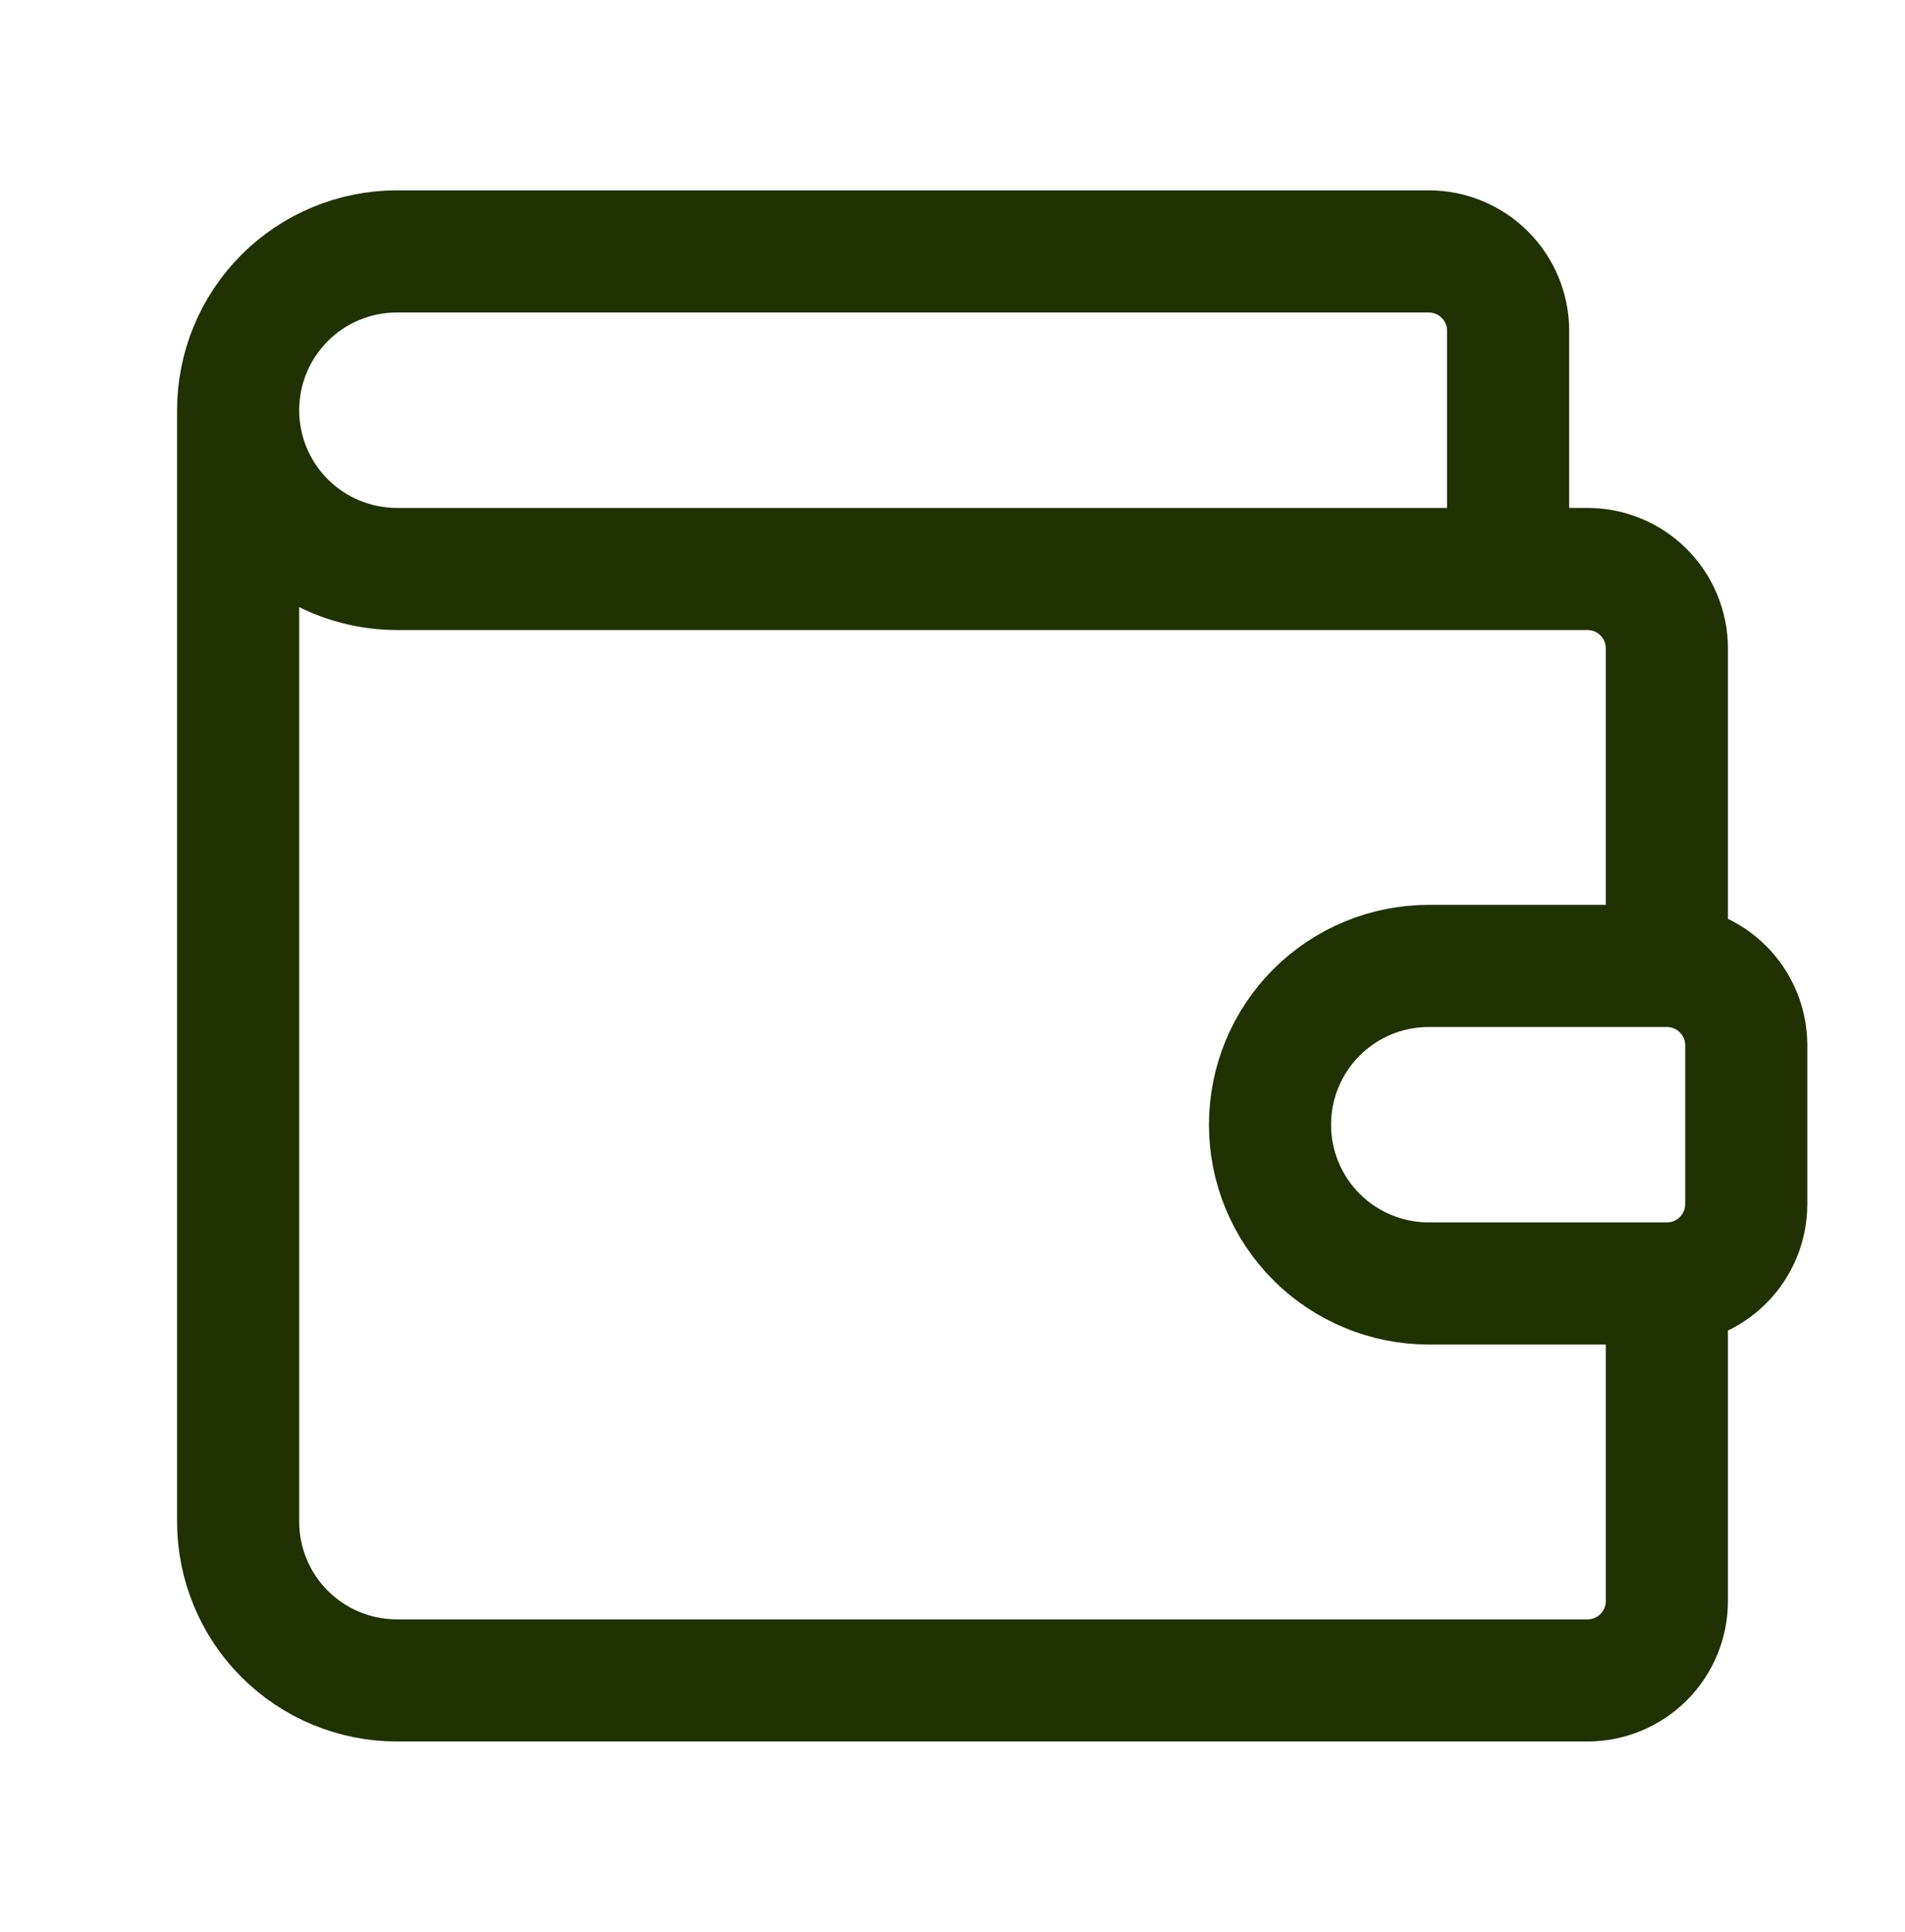 <svg width="72" height="73" viewBox="0 0 72 73" fill="none" xmlns="http://www.w3.org/2000/svg">
<path d="M57 21.501V12.501C57 11.705 56.684 10.942 56.121 10.38C55.559 9.817 54.796 9.501 54 9.501H15C13.409 9.501 11.883 10.133 10.757 11.258C9.632 12.384 9 13.91 9 15.501M9 15.501C9 17.092 9.632 18.618 10.757 19.744C11.883 20.869 13.409 21.501 15 21.501H60C60.796 21.501 61.559 21.817 62.121 22.38C62.684 22.942 63 23.705 63 24.501V36.501M9 15.501V57.501C9 59.092 9.632 60.618 10.757 61.744C11.883 62.869 13.409 63.501 15 63.501H60C60.796 63.501 61.559 63.185 62.121 62.622C62.684 62.06 63 61.297 63 60.501V48.501M63 36.501H54C52.409 36.501 50.883 37.133 49.757 38.258C48.632 39.384 48 40.91 48 42.501C48 44.092 48.632 45.618 49.757 46.744C50.883 47.869 52.409 48.501 54 48.501H63M63 36.501C63.796 36.501 64.559 36.817 65.121 37.38C65.684 37.942 66 38.705 66 39.501V45.501C66 46.297 65.684 47.06 65.121 47.622C64.559 48.185 63.796 48.501 63 48.501" stroke="#203102" stroke-width="4.615" stroke-linecap="round" stroke-linejoin="round"/>
</svg>
